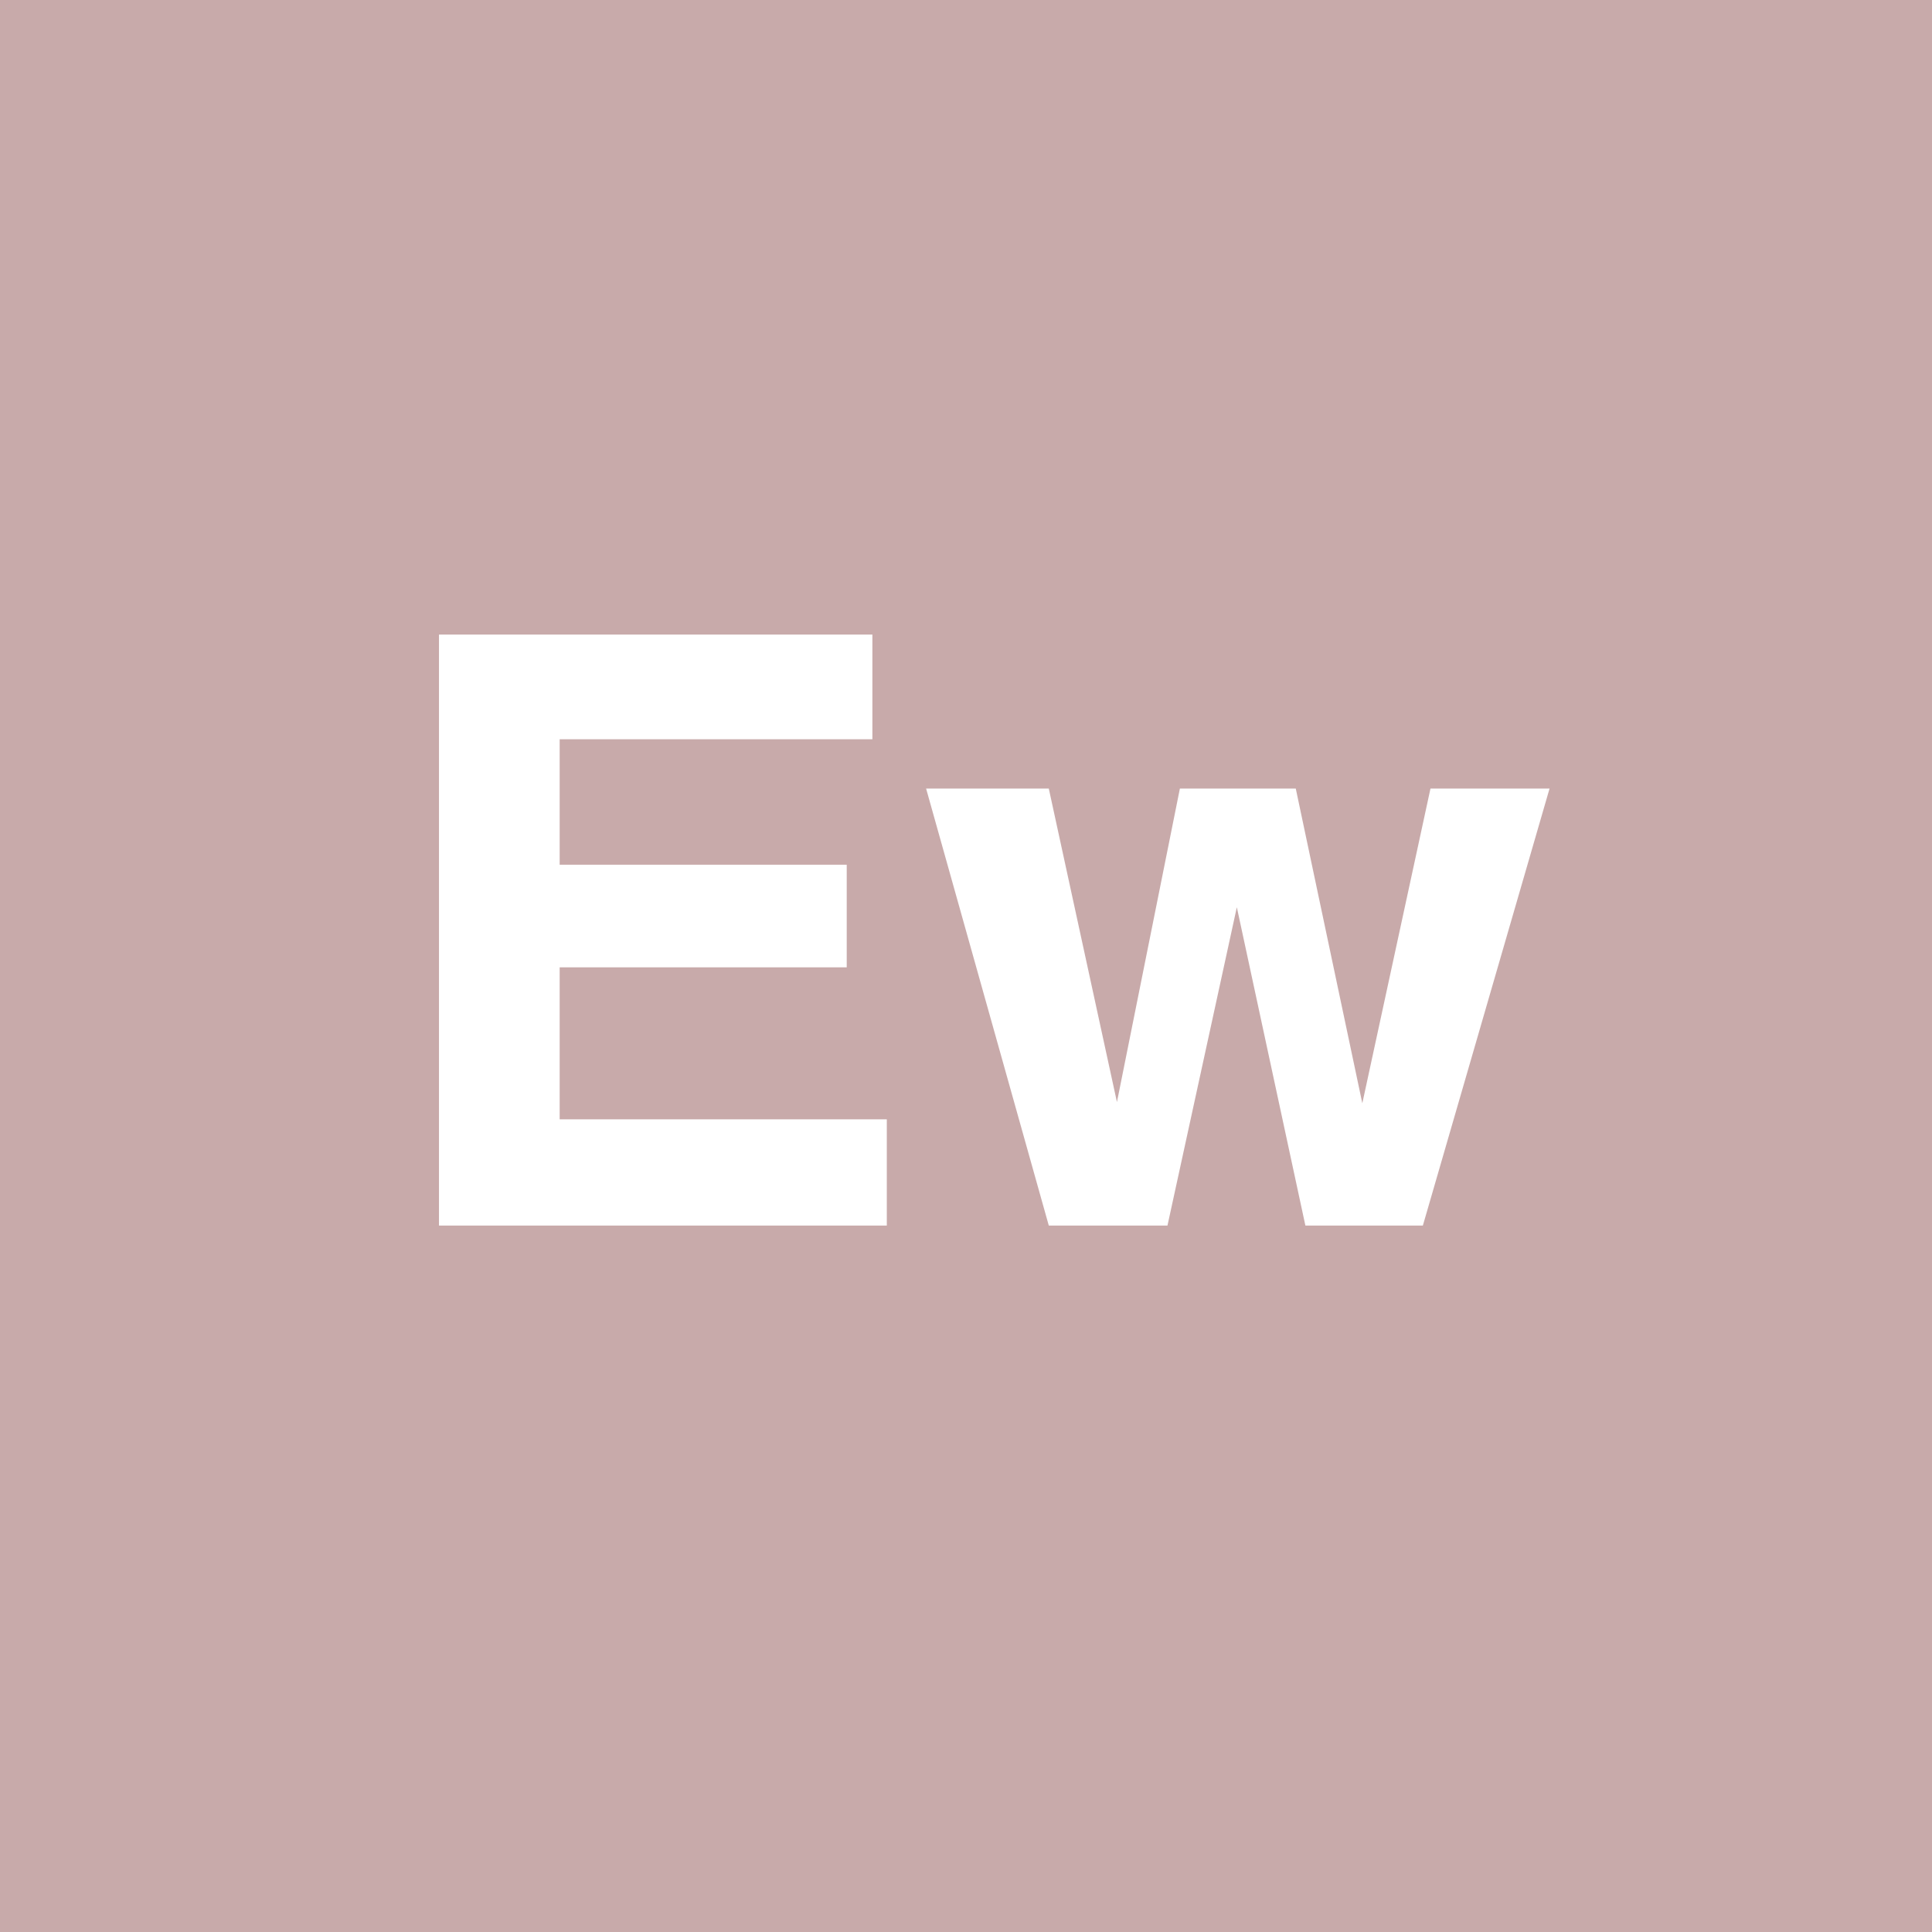<?xml version="1.0" encoding="UTF-8" standalone="no"?>
<svg
   viewBox="0 0 200 200"
   version="1.1"
   id="svg1"
   sodipodi:docname="de06a0d790211c8dacbc89ad3c40e336.svg"
   xmlns:inkscape="http://www.inkscape.org/namespaces/inkscape"
   xmlns:sodipodi="http://sodipodi.sourceforge.net/DTD/sodipodi-0.dtd"
   xmlns="http://www.w3.org/2000/svg"
   xmlns:svg="http://www.w3.org/2000/svg">
  <defs
     id="defs1" />
  <sodipodi:namedview
     id="namedview1"
     pagecolor="#ffffff"
     bordercolor="#000000"
     borderopacity="0.25"
     inkscape:showpageshadow="2"
     inkscape:pageopacity="0.0"
     inkscape:pagecheckerboard="0"
     inkscape:deskcolor="#d1d1d1" />
  <rect
     x="0"
     y="0"
     width="200"
     height="200"
     style="fill: #c8aaaa"
     id="rect1" />
  <path
     d="M 87.653,100.141 H 57.936 v 15.73 h 33.867 v 10.999 H 45.443 V 65.693 h 44.866 v 10.833 H 57.936 v 12.991 h 29.717 z m 47.48,26.729 -7.097,-32.954 -7.18,32.954 H 108.571 L 95.87,81.63 h 12.7 l 7.056,32.456 6.516,-32.456 h 11.995 l 6.89,32.581 7.056,-32.581 h 12.327 L 147.294,126.87 Z"
     id="text1"
     style="font-weight:600;font-size:85px;line-height:1;font-family:Helvetica, sans-serif;dominant-baseline:middle;text-anchor:middle;fill:#ffffff"
     aria-label="Ew" />
</svg>
